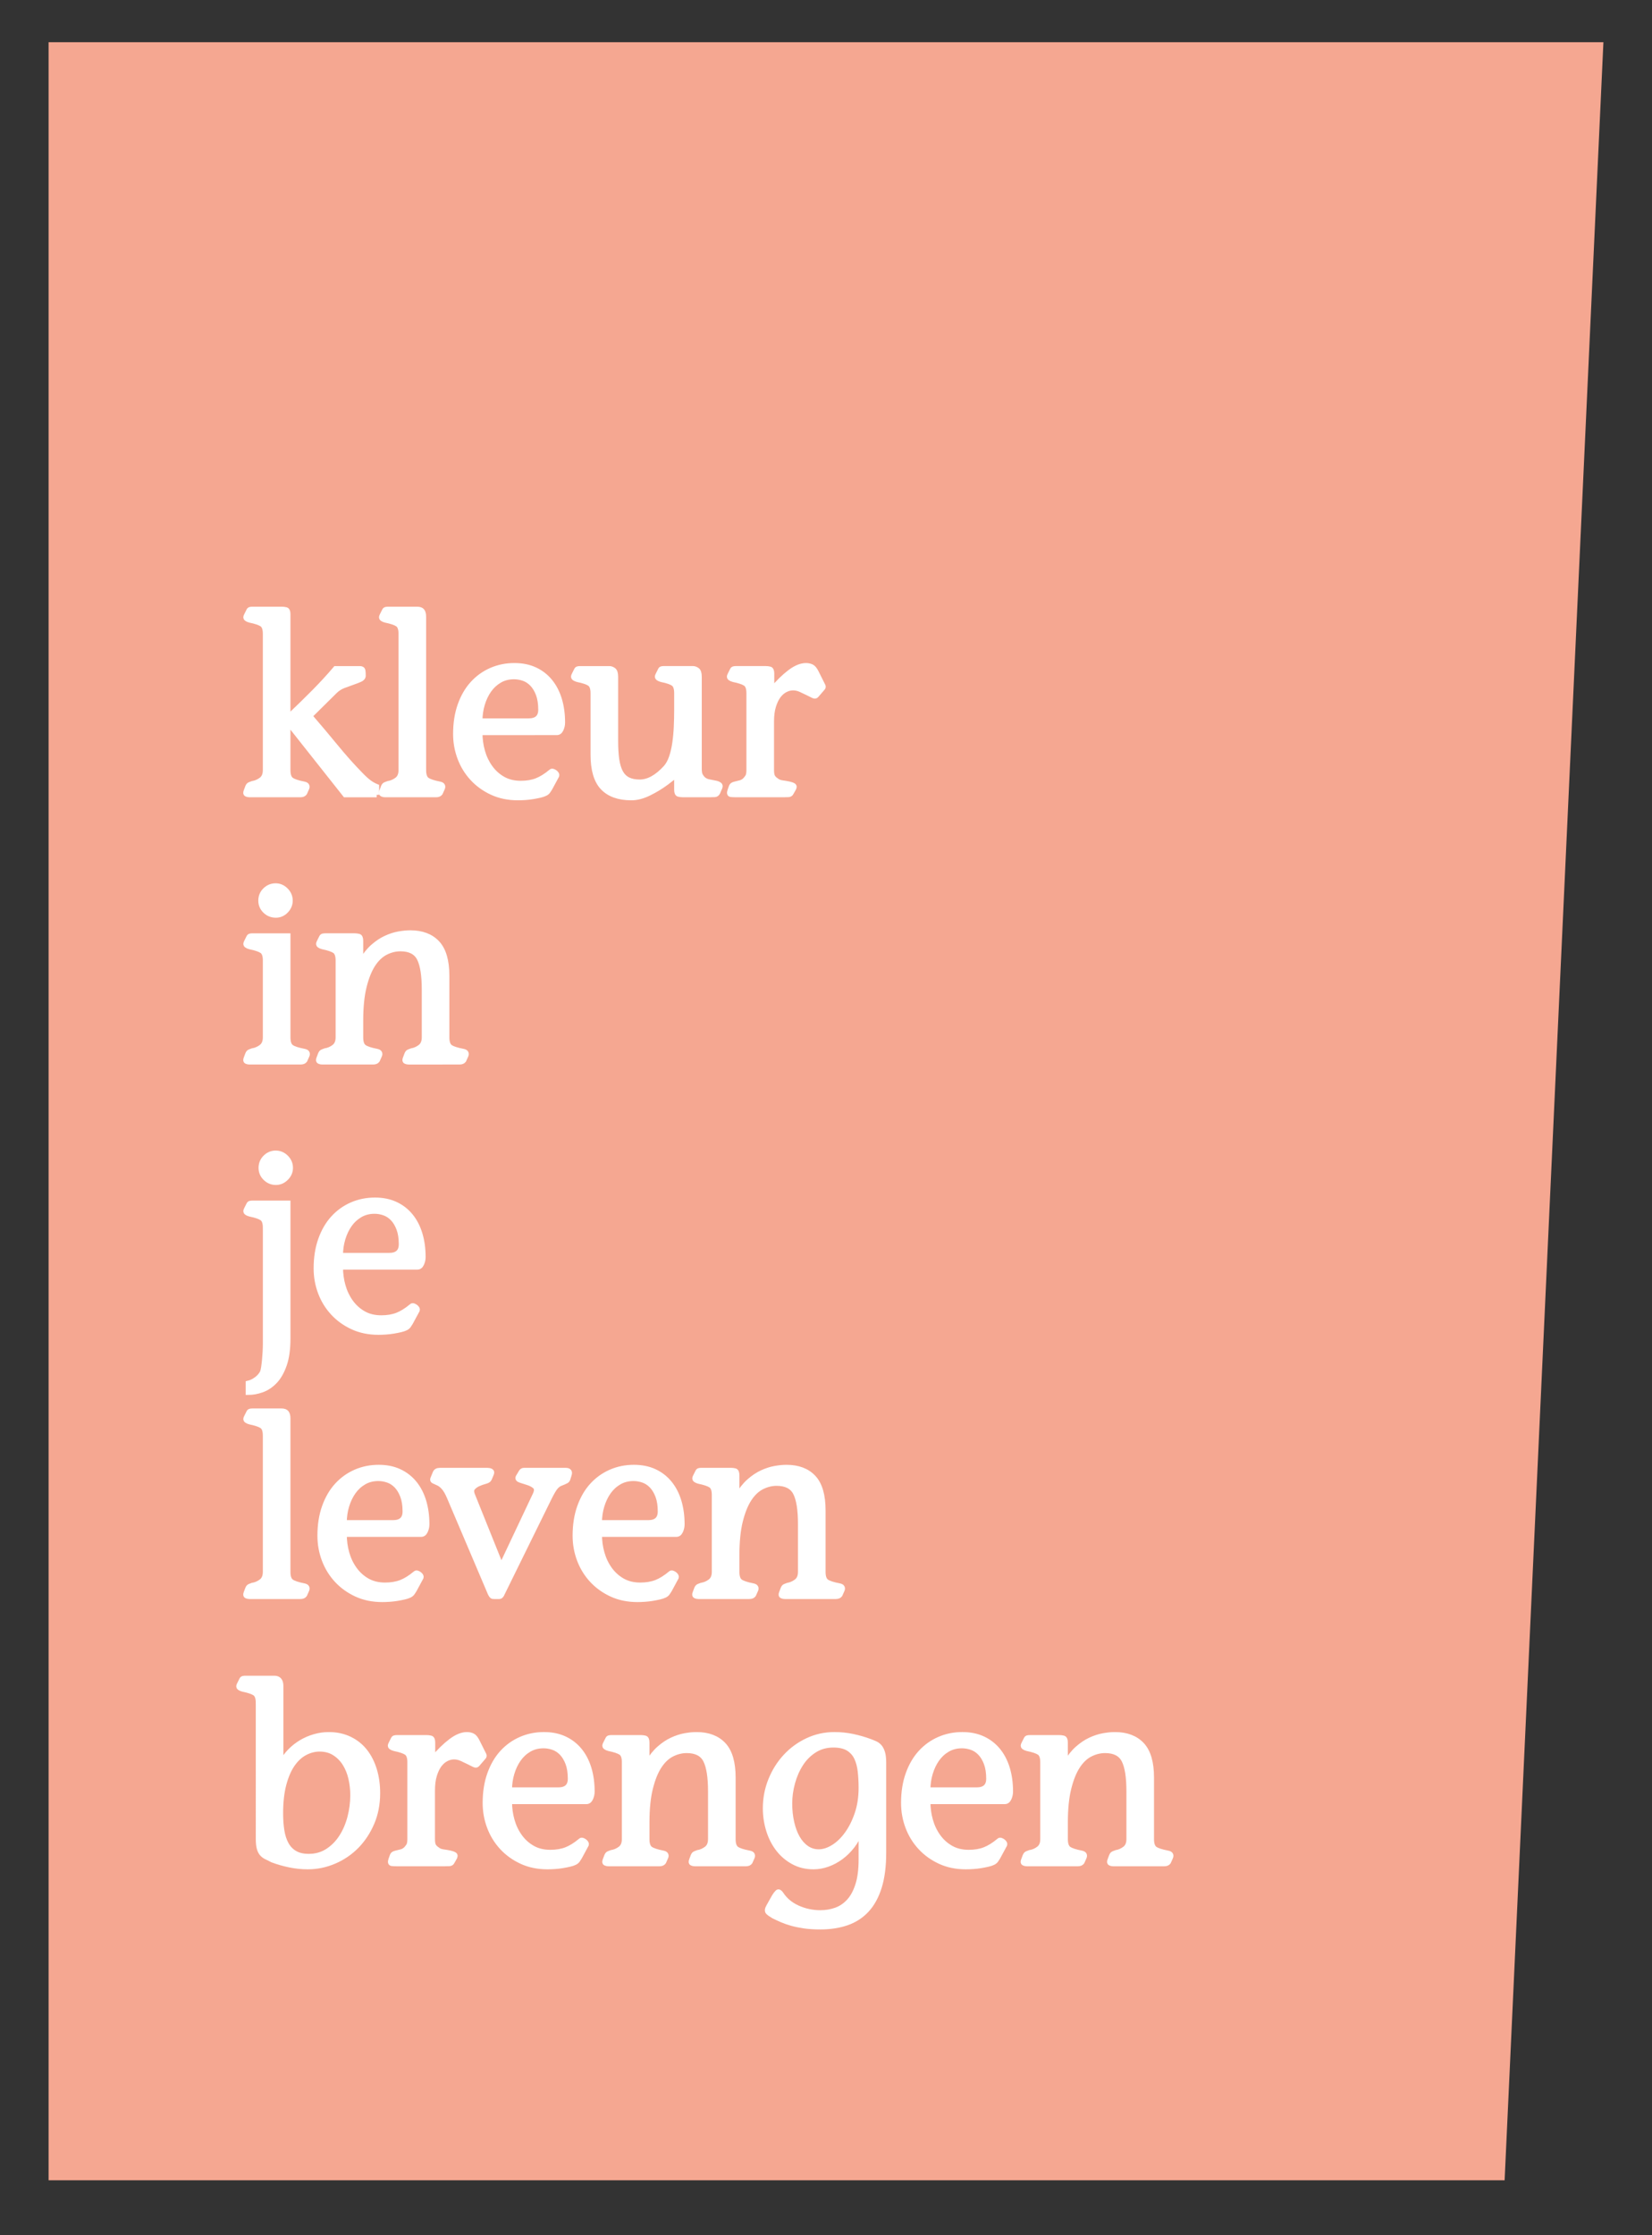 <?xml version="1.0" encoding="utf-8"?>
<!-- Generator: Adobe Illustrator 17.0.0, SVG Export Plug-In . SVG Version: 6.00 Build 0)  -->
<!DOCTYPE svg PUBLIC "-//W3C//DTD SVG 1.1//EN" "http://www.w3.org/Graphics/SVG/1.1/DTD/svg11.dtd">
<svg version="1.1" id="Laag_1" xmlns="http://www.w3.org/2000/svg" xmlns:xlink="http://www.w3.org/1999/xlink" x="0px" y="0px"
	 width="340px" height="460px" viewBox="0 0 340 460" enable-background="new 0 0 340 460" xml:space="preserve">
<rect x="0" y="0" width="340" height="460" fill="#333333" stroke="none"/>
<g>
	<polygon fill="#F5A791" points="10,8.689 330,8.689 309.667,448.689 10,448.689 	"/>
	<g>
		<path fill="#FFFFFF" stroke="#FFFFFF" stroke-miterlimit="10" d="M77.53,163.575h-6.5L59.382,148.86h-0.104v9.619
			c0,1.006,0.233,1.674,0.701,2.002c0.469,0.33,1.326,0.616,2.574,0.858c0.347,0.069,0.555,0.19,0.624,0.364
			s0.052,0.363-0.052,0.572l-0.416,0.936c-0.174,0.242-0.468,0.363-0.884,0.363H51.322c-0.208,0-0.408-0.043-0.599-0.129
			c-0.19-0.087-0.217-0.304-0.078-0.65l0.312-0.832c0.104-0.277,0.251-0.45,0.442-0.52c0.189-0.07,0.372-0.139,0.546-0.209
			c0.658-0.104,1.265-0.363,1.819-0.779s0.832-1.074,0.832-1.977v-28.027c0-1.006-0.233-1.664-0.702-1.977
			c-0.468-0.312-1.291-0.589-2.47-0.832c-0.277-0.068-0.512-0.173-0.702-0.312c-0.19-0.138-0.199-0.363-0.025-0.676l0.468-0.936
			c0.069-0.174,0.173-0.277,0.312-0.312c0.139-0.033,0.295-0.052,0.469-0.052h6.084c0.276,0,0.554,0.035,0.832,0.104
			c0.276,0.07,0.416,0.382,0.416,0.936v21.217c1.976-1.873,3.77-3.623,5.382-5.252c1.611-1.63,3.076-3.225,4.394-4.785h4.992
			c0.381,0,0.598,0.123,0.65,0.364c0.052,0.243,0.078,0.606,0.078,1.093c0,0.346-0.208,0.615-0.624,0.806s-0.929,0.39-1.534,0.598
			c-0.607,0.208-1.248,0.442-1.924,0.702c-0.677,0.26-1.274,0.65-1.795,1.17l-5.096,5.044c1.769,2.046,3.527,4.134,5.278,6.267
			c1.75,2.131,3.423,4.013,5.018,5.642c0.763,0.798,1.396,1.378,1.898,1.741c0.502,0.365,1.014,0.65,1.534,0.859V163.575z"/>
		<path fill="#FFFFFF" stroke="#FFFFFF" stroke-miterlimit="10" d="M87.201,158.479c0,1.006,0.234,1.674,0.702,2.002
			c0.468,0.33,1.326,0.616,2.574,0.858c0.346,0.069,0.554,0.19,0.624,0.364c0.068,0.174,0.052,0.363-0.053,0.572l-0.416,0.936
			c-0.174,0.242-0.468,0.363-0.884,0.363H79.245c-0.208,0-0.408-0.043-0.598-0.129c-0.191-0.087-0.217-0.304-0.078-0.65l0.312-0.832
			c0.104-0.277,0.252-0.45,0.442-0.52c0.19-0.07,0.372-0.139,0.546-0.209c0.658-0.104,1.266-0.363,1.82-0.779
			c0.554-0.416,0.832-1.074,0.832-1.977v-28.027c0-1.006-0.234-1.664-0.702-1.977s-1.292-0.589-2.47-0.832
			c-0.278-0.068-0.513-0.173-0.702-0.312c-0.191-0.138-0.2-0.363-0.026-0.676l0.468-0.936c0.069-0.174,0.174-0.277,0.312-0.312
			c0.138-0.033,0.294-0.052,0.468-0.052h5.98c0.52,0,0.875,0.13,1.065,0.39c0.19,0.261,0.286,0.65,0.286,1.17V158.479z"/>
		<path fill="#FFFFFF" stroke="#FFFFFF" stroke-miterlimit="10" d="M98.797,150.784c0,1.317,0.173,2.592,0.52,3.821
			c0.347,1.231,0.875,2.341,1.586,3.328c0.71,0.988,1.586,1.776,2.626,2.366s2.253,0.884,3.641,0.884
			c1.248,0,2.34-0.183,3.275-0.546c0.937-0.363,1.924-0.979,2.964-1.846c0.104-0.104,0.234-0.131,0.391-0.078
			c0.156,0.052,0.303,0.13,0.441,0.234c0.139,0.104,0.242,0.217,0.312,0.338c0.069,0.121,0.086,0.233,0.052,0.338l-1.404,2.6
			c-0.139,0.208-0.269,0.408-0.39,0.598c-0.122,0.191-0.321,0.356-0.598,0.494c-0.278,0.139-0.643,0.26-1.092,0.364
			c-0.451,0.104-0.937,0.199-1.456,0.286c-0.521,0.086-1.05,0.146-1.587,0.182c-0.537,0.034-1.031,0.053-1.481,0.053
			c-1.976,0-3.753-0.365-5.33-1.092c-1.578-0.729-2.927-1.699-4.047-2.912c-1.121-1.214-1.979-2.609-2.574-4.187
			s-0.893-3.232-0.893-4.966c0-2.219,0.312-4.203,0.936-5.954s1.482-3.224,2.574-4.42s2.374-2.114,3.848-2.757
			c1.474-0.641,3.06-0.961,4.758-0.961c1.595,0,3.008,0.285,4.238,0.857s2.271,1.378,3.12,2.418c0.849,1.04,1.49,2.279,1.924,3.719
			c0.434,1.438,0.65,3.024,0.65,4.758c0,0.485-0.104,0.953-0.312,1.404c-0.208,0.45-0.501,0.676-0.882,0.676H98.797z
			 M108.791,148.339c1.657,0,2.485-0.763,2.485-2.288c0-1.248-0.164-2.305-0.492-3.172c-0.328-0.866-0.751-1.568-1.269-2.105
			c-0.519-0.537-1.104-0.919-1.761-1.145c-0.656-0.225-1.312-0.338-1.968-0.338c-1.104,0-2.089,0.252-2.951,0.754
			c-0.863,0.503-1.589,1.17-2.176,2.002c-0.586,0.832-1.044,1.794-1.372,2.886c-0.328,1.093-0.491,2.228-0.491,3.406H108.791z"/>
		<path fill="#FFFFFF" stroke="#FFFFFF" stroke-miterlimit="10" d="M137.225,161.028c-1.11,0.832-2.314,1.568-3.614,2.209
			c-1.3,0.642-2.521,0.963-3.666,0.963c-2.6,0-4.567-0.703-5.901-2.106c-1.335-1.404-2.002-3.666-2.002-6.786v-12.636
			c0-1.005-0.234-1.664-0.702-1.976c-0.469-0.312-1.292-0.59-2.471-0.832c-0.277-0.07-0.512-0.174-0.701-0.312
			c-0.191-0.139-0.2-0.364-0.026-0.676l0.468-0.937c0.069-0.173,0.173-0.276,0.312-0.312c0.138-0.034,0.294-0.053,0.468-0.053h6.032
			c0.276,0,0.562,0.104,0.857,0.312c0.294,0.208,0.442,0.676,0.442,1.404v13.207c0,1.492,0.078,2.766,0.233,3.822
			c0.156,1.059,0.416,1.924,0.78,2.601c0.364,0.676,0.866,1.179,1.508,1.508c0.642,0.33,1.447,0.494,2.418,0.494
			c1.769,0,3.554-0.988,5.356-2.964c0.485-0.555,0.875-1.266,1.17-2.133c0.294-0.865,0.521-1.836,0.676-2.912
			c0.156-1.073,0.261-2.191,0.312-3.354c0.052-1.161,0.078-2.314,0.078-3.458v-3.432c0-1.005-0.227-1.664-0.677-1.976
			c-0.45-0.312-1.266-0.59-2.443-0.832c-0.278-0.07-0.512-0.174-0.702-0.312c-0.191-0.139-0.2-0.364-0.026-0.676l0.469-0.937
			c0.068-0.173,0.164-0.276,0.285-0.312c0.121-0.034,0.269-0.053,0.442-0.053h6.032c0.276,0,0.562,0.104,0.857,0.312
			s0.442,0.676,0.442,1.404v18.875c0,0.66,0.078,1.127,0.234,1.404c0.155,0.278,0.319,0.504,0.493,0.676
			c0.312,0.312,0.711,0.521,1.196,0.625c0.485,0.104,0.927,0.19,1.326,0.26c0.398,0.07,0.702,0.191,0.91,0.363
			c0.208,0.174,0.189,0.469-0.052,0.885l-0.312,0.729c-0.139,0.277-0.347,0.424-0.624,0.441s-0.59,0.025-0.936,0.025h-5.668
			c-0.278,0-0.556-0.033-0.832-0.104c-0.278-0.068-0.416-0.381-0.416-0.936v-3.068L137.225,161.028z"/>
		<path fill="#FFFFFF" stroke="#FFFFFF" stroke-miterlimit="10" d="M158.855,141.944c1.282-1.525,2.522-2.738,3.719-3.641
			c1.195-0.9,2.296-1.352,3.302-1.352c0.416,0,0.797,0.078,1.144,0.233c0.347,0.156,0.677,0.546,0.988,1.17l1.404,2.808
			c0.068,0.174,0.034,0.33-0.104,0.469l-1.3,1.508c-0.139,0.174-0.364,0.182-0.676,0.025c-0.312-0.155-0.694-0.346-1.145-0.571
			s-0.928-0.45-1.43-0.677c-0.503-0.225-1.014-0.338-1.534-0.338c-0.52,0-1.04,0.131-1.56,0.391
			c-0.521,0.26-0.988,0.658-1.404,1.195c-0.416,0.539-0.763,1.248-1.04,2.133c-0.277,0.884-0.416,1.949-0.416,3.197v9.984
			c0,0.659,0.086,1.127,0.26,1.404s0.398,0.503,0.677,0.676c0.312,0.277,0.719,0.451,1.222,0.52c0.502,0.07,0.962,0.148,1.378,0.234
			c0.416,0.087,0.736,0.2,0.962,0.338c0.226,0.139,0.216,0.399-0.026,0.78l-0.416,0.728c-0.104,0.244-0.304,0.373-0.598,0.391
			c-0.295,0.018-0.633,0.025-1.014,0.025h-9.725c-0.416,0-0.779-0.017-1.092-0.051c-0.312-0.035-0.382-0.312-0.208-0.832l0.26-0.729
			c0.069-0.242,0.208-0.407,0.416-0.494c0.208-0.086,0.442-0.156,0.702-0.208s0.537-0.121,0.832-0.208
			c0.294-0.086,0.58-0.251,0.858-0.494c0.173-0.173,0.354-0.398,0.546-0.676c0.19-0.277,0.286-0.745,0.286-1.404v-15.808
			c0-1.005-0.234-1.664-0.702-1.976c-0.468-0.312-1.292-0.59-2.47-0.832c-0.278-0.07-0.513-0.174-0.702-0.312
			c-0.191-0.139-0.2-0.364-0.026-0.676l0.468-0.937c0.069-0.173,0.174-0.276,0.312-0.312c0.138-0.034,0.294-0.053,0.468-0.053h6.136
			c0.277,0,0.555,0.035,0.832,0.104s0.416,0.382,0.416,0.937V141.944z"/>
		<path fill="#FFFFFF" stroke="#FFFFFF" stroke-miterlimit="10" d="M54.598,197.671c0-1.005-0.233-1.664-0.702-1.976
			c-0.468-0.312-1.291-0.59-2.47-0.832c-0.277-0.07-0.512-0.174-0.702-0.312s-0.199-0.364-0.025-0.676l0.468-0.937
			c0.069-0.173,0.173-0.276,0.312-0.312c0.139-0.034,0.295-0.053,0.469-0.053h7.332v20.904c0,1.006,0.233,1.674,0.701,2.002
			c0.469,0.33,1.344,0.616,2.626,0.858c0.347,0.069,0.555,0.19,0.624,0.364s0.053,0.363-0.052,0.572l-0.416,0.936
			c-0.174,0.242-0.468,0.363-0.884,0.363H51.322c-0.208,0-0.408-0.043-0.599-0.129c-0.19-0.087-0.217-0.304-0.078-0.65l0.312-0.832
			c0.104-0.277,0.251-0.45,0.442-0.52c0.189-0.07,0.372-0.139,0.546-0.209c0.658-0.104,1.265-0.363,1.819-0.779
			s0.832-1.074,0.832-1.977V197.671z M53.662,185.347c0-0.866,0.303-1.595,0.91-2.185c0.605-0.588,1.325-0.883,2.157-0.883
			c0.798,0,1.499,0.303,2.106,0.909c0.606,0.606,0.91,1.326,0.91,2.158c0,0.798-0.295,1.5-0.884,2.106
			c-0.59,0.606-1.283,0.91-2.08,0.91c-0.867,0-1.604-0.295-2.21-0.885C53.965,186.89,53.662,186.179,53.662,185.347z"/>
		<path fill="#FFFFFF" stroke="#FFFFFF" stroke-miterlimit="10" d="M74.254,197.827h0.104c0.728-1.248,1.524-2.252,2.392-3.016
			c0.866-0.762,1.75-1.352,2.652-1.768c0.9-0.416,1.785-0.702,2.651-0.858c0.866-0.155,1.664-0.233,2.393-0.233
			c2.392,0,4.246,0.701,5.563,2.105s1.977,3.666,1.977,6.786v12.636c0,1.006,0.233,1.674,0.702,2.002
			c0.468,0.33,1.343,0.616,2.626,0.858c0.346,0.069,0.554,0.19,0.624,0.364c0.068,0.174,0.052,0.363-0.053,0.572l-0.416,0.936
			c-0.174,0.242-0.468,0.363-0.884,0.363H84.082c-0.208,0-0.408-0.043-0.598-0.129c-0.191-0.087-0.218-0.304-0.078-0.65l0.312-0.832
			c0.104-0.277,0.251-0.45,0.442-0.52c0.19-0.07,0.372-0.139,0.546-0.209c0.624-0.104,1.213-0.363,1.768-0.779
			s0.832-1.074,0.832-1.977v-9.828c0-2.945-0.338-5.078-1.014-6.396s-1.968-1.976-3.874-1.976c-1.04,0-2.054,0.252-3.042,0.754
			s-1.854,1.326-2.6,2.47c-0.746,1.144-1.353,2.661-1.82,4.55c-0.468,1.89-0.702,4.221-0.702,6.994v3.432
			c0,1.006,0.234,1.674,0.702,2.002c0.468,0.33,1.326,0.616,2.574,0.858c0.346,0.069,0.554,0.19,0.624,0.364
			c0.068,0.174,0.052,0.363-0.053,0.572l-0.416,0.936c-0.174,0.242-0.468,0.363-0.884,0.363H66.298
			c-0.208,0-0.408-0.043-0.598-0.129c-0.191-0.087-0.217-0.304-0.078-0.65l0.312-0.832c0.104-0.277,0.252-0.45,0.442-0.52
			c0.19-0.07,0.372-0.139,0.546-0.209c0.658-0.104,1.266-0.363,1.82-0.779c0.554-0.416,0.832-1.074,0.832-1.977v-15.808
			c0-1.005-0.234-1.664-0.702-1.976c-0.468-0.312-1.292-0.59-2.47-0.832c-0.278-0.07-0.513-0.174-0.702-0.312
			c-0.191-0.139-0.2-0.364-0.026-0.676l0.468-0.937c0.069-0.173,0.174-0.276,0.312-0.312c0.138-0.034,0.294-0.053,0.468-0.053h6.084
			c0.277,0,0.555,0.035,0.832,0.104s0.416,0.382,0.416,0.937V197.827z"/>
		<path fill="#FFFFFF" stroke="#FFFFFF" stroke-miterlimit="10" d="M54.598,252.671c0-1.005-0.233-1.664-0.702-1.976
			c-0.468-0.312-1.291-0.59-2.47-0.832c-0.277-0.07-0.512-0.174-0.702-0.312s-0.199-0.364-0.025-0.676l0.468-0.937
			c0.069-0.173,0.173-0.276,0.312-0.312c0.139-0.034,0.295-0.053,0.469-0.053h7.332v27.873c0,2.184-0.252,3.994-0.754,5.434
			c-0.504,1.438-1.153,2.574-1.95,3.406c-0.798,0.832-1.683,1.421-2.652,1.768c-0.971,0.346-1.924,0.52-2.86,0.52v-1.924
			c0.59-0.139,1.152-0.408,1.69-0.806c0.537-0.399,0.944-0.858,1.222-1.378c0.104-0.243,0.19-0.59,0.261-1.04
			c0.068-0.451,0.13-0.954,0.182-1.508c0.052-0.556,0.095-1.127,0.13-1.716c0.034-0.59,0.052-1.162,0.052-1.717V252.671z
			 M53.714,240.347c0-0.866,0.303-1.595,0.91-2.185c0.606-0.588,1.308-0.883,2.105-0.883c0.832,0,1.552,0.303,2.158,0.909
			s0.91,1.326,0.91,2.158c0,0.798-0.304,1.5-0.91,2.106s-1.309,0.91-2.105,0.91c-0.832,0-1.552-0.295-2.158-0.885
			C54.017,241.89,53.714,241.179,53.714,240.347z"/>
		<path fill="#FFFFFF" stroke="#FFFFFF" stroke-miterlimit="10" d="M70.094,260.784c0,1.317,0.173,2.592,0.52,3.821
			c0.347,1.231,0.875,2.341,1.586,3.328c0.71,0.988,1.586,1.776,2.626,2.366s2.253,0.884,3.641,0.884
			c1.248,0,2.34-0.183,3.275-0.546c0.937-0.363,1.924-0.979,2.964-1.846c0.104-0.104,0.234-0.131,0.391-0.078
			c0.156,0.052,0.303,0.13,0.441,0.234c0.139,0.104,0.242,0.217,0.312,0.338c0.069,0.121,0.086,0.233,0.052,0.338l-1.404,2.6
			c-0.139,0.208-0.269,0.408-0.39,0.598c-0.122,0.191-0.321,0.356-0.598,0.494c-0.278,0.139-0.643,0.26-1.092,0.364
			c-0.451,0.104-0.937,0.199-1.456,0.286c-0.521,0.086-1.05,0.146-1.587,0.182c-0.537,0.034-1.031,0.053-1.481,0.053
			c-1.976,0-3.753-0.365-5.33-1.092c-1.578-0.729-2.927-1.699-4.047-2.912c-1.121-1.214-1.979-2.609-2.574-4.187
			s-0.893-3.232-0.893-4.966c0-2.219,0.312-4.203,0.936-5.954c0.624-1.751,1.482-3.224,2.574-4.42s2.374-2.114,3.848-2.757
			c1.474-0.641,3.06-0.961,4.758-0.961c1.595,0,3.008,0.285,4.238,0.857s2.271,1.378,3.12,2.418c0.849,1.04,1.49,2.279,1.924,3.719
			c0.434,1.438,0.65,3.024,0.65,4.758c0,0.485-0.104,0.953-0.312,1.404c-0.208,0.45-0.501,0.676-0.882,0.676H70.094z
			 M80.088,258.339c1.657,0,2.485-0.763,2.485-2.288c0-1.248-0.164-2.305-0.492-3.172c-0.328-0.866-0.751-1.568-1.269-2.105
			c-0.519-0.537-1.104-0.919-1.761-1.145c-0.656-0.225-1.312-0.338-1.968-0.338c-1.104,0-2.089,0.252-2.951,0.754
			c-0.863,0.503-1.589,1.17-2.176,2.002c-0.586,0.832-1.044,1.794-1.372,2.886c-0.328,1.093-0.491,2.228-0.491,3.406H80.088z"/>
		<path fill="#FFFFFF" stroke="#FFFFFF" stroke-miterlimit="10" d="M59.278,323.479c0,1.006,0.233,1.674,0.701,2.002
			c0.469,0.33,1.326,0.616,2.574,0.858c0.347,0.069,0.555,0.19,0.624,0.364s0.052,0.363-0.052,0.572l-0.416,0.936
			c-0.174,0.242-0.468,0.363-0.884,0.363H51.322c-0.208,0-0.408-0.043-0.599-0.129c-0.19-0.087-0.217-0.304-0.078-0.65l0.312-0.832
			c0.104-0.277,0.251-0.45,0.442-0.52c0.189-0.07,0.372-0.139,0.546-0.209c0.658-0.104,1.265-0.363,1.819-0.779
			s0.832-1.074,0.832-1.977v-28.027c0-1.006-0.233-1.664-0.702-1.977c-0.468-0.312-1.291-0.589-2.47-0.832
			c-0.277-0.068-0.512-0.173-0.702-0.312c-0.19-0.138-0.199-0.363-0.025-0.676l0.468-0.936c0.069-0.174,0.173-0.277,0.312-0.312
			c0.139-0.033,0.295-0.052,0.469-0.052h5.979c0.521,0,0.875,0.13,1.066,0.39c0.189,0.261,0.286,0.65,0.286,1.17V323.479z"/>
		<path fill="#FFFFFF" stroke="#FFFFFF" stroke-miterlimit="10" d="M70.873,315.784c0,1.317,0.173,2.592,0.521,3.821
			c0.346,1.231,0.875,2.341,1.586,3.328c0.71,0.988,1.586,1.776,2.626,2.366s2.253,0.884,3.64,0.884c1.248,0,2.34-0.183,3.276-0.546
			c0.936-0.363,1.924-0.979,2.964-1.846c0.104-0.104,0.234-0.131,0.39-0.078c0.156,0.052,0.304,0.13,0.442,0.234
			c0.138,0.104,0.242,0.217,0.312,0.338s0.087,0.233,0.053,0.338l-1.404,2.6c-0.139,0.208-0.269,0.408-0.39,0.598
			c-0.122,0.191-0.321,0.356-0.599,0.494c-0.277,0.139-0.642,0.26-1.092,0.364c-0.451,0.104-0.936,0.199-1.456,0.286
			c-0.52,0.086-1.049,0.146-1.586,0.182c-0.538,0.034-1.032,0.053-1.482,0.053c-1.976,0-3.753-0.365-5.329-1.092
			c-1.578-0.729-2.927-1.699-4.048-2.912c-1.12-1.214-1.979-2.609-2.573-4.187c-0.596-1.577-0.894-3.232-0.894-4.966
			c0-2.219,0.312-4.203,0.937-5.954s1.481-3.224,2.573-4.42c1.093-1.196,2.375-2.114,3.849-2.757
			c1.473-0.641,3.059-0.961,4.758-0.961c1.594,0,3.007,0.285,4.238,0.857c1.229,0.572,2.27,1.378,3.12,2.418
			c0.849,1.04,1.489,2.279,1.924,3.719c0.433,1.438,0.649,3.024,0.649,4.758c0,0.485-0.104,0.953-0.311,1.404
			c-0.208,0.45-0.502,0.676-0.882,0.676H70.873z M80.868,313.339c1.656,0,2.485-0.763,2.485-2.288c0-1.248-0.164-2.305-0.492-3.172
			c-0.329-0.866-0.751-1.568-1.269-2.105c-0.519-0.537-1.105-0.919-1.761-1.145c-0.656-0.225-1.312-0.338-1.968-0.338
			c-1.105,0-2.089,0.252-2.952,0.754c-0.862,0.503-1.588,1.17-2.175,2.002s-1.044,1.794-1.372,2.886
			c-0.329,1.093-0.492,2.228-0.492,3.406H80.868z"/>
		<path fill="#FFFFFF" stroke="#FFFFFF" stroke-miterlimit="10" d="M101.605,328.575c-0.208,0.035-0.391-0.078-0.546-0.338
			c-0.156-0.26-0.27-0.494-0.338-0.701l-8.269-19.448c-0.382-0.901-0.771-1.568-1.17-2.003c-0.398-0.432-0.771-0.719-1.118-0.857
			c-0.382-0.173-0.685-0.312-0.91-0.416s-0.286-0.277-0.182-0.52l0.468-1.145c0.139-0.381,0.468-0.572,0.988-0.572h9.828
			c0.242,0,0.468,0.053,0.676,0.156s0.242,0.312,0.104,0.624l-0.416,0.988c-0.104,0.243-0.391,0.425-0.858,0.546
			c-0.468,0.122-0.937,0.286-1.404,0.494s-0.85,0.486-1.144,0.832c-0.295,0.347-0.304,0.85-0.026,1.508l5.876,14.611l7.021-14.871
			c0.312-0.729,0.268-1.256-0.13-1.586c-0.399-0.329-0.885-0.58-1.456-0.754c-0.572-0.174-1.084-0.338-1.534-0.494
			c-0.451-0.156-0.59-0.391-0.416-0.702l0.312-0.521c0.069-0.138,0.174-0.312,0.312-0.52c0.138-0.208,0.329-0.312,0.572-0.312h8.579
			c0.693,0,0.937,0.312,0.729,0.937l-0.26,0.832c-0.07,0.208-0.183,0.356-0.338,0.442c-0.156,0.086-0.339,0.174-0.547,0.26
			c-0.208,0.087-0.441,0.182-0.701,0.285c-0.261,0.104-0.529,0.295-0.807,0.572c-0.208,0.209-0.434,0.521-0.676,0.937
			c-0.243,0.416-0.468,0.832-0.676,1.248l-9.36,19.032c-0.208,0.451-0.382,0.806-0.52,1.065c-0.14,0.261-0.312,0.39-0.521,0.39
			H101.605z"/>
		<path fill="#FFFFFF" stroke="#FFFFFF" stroke-miterlimit="10" d="M123.393,315.784c0,1.317,0.173,2.592,0.521,3.821
			c0.346,1.231,0.875,2.341,1.586,3.328c0.71,0.988,1.586,1.776,2.626,2.366s2.253,0.884,3.64,0.884c1.248,0,2.34-0.183,3.276-0.546
			c0.936-0.363,1.924-0.979,2.964-1.846c0.104-0.104,0.234-0.131,0.39-0.078c0.156,0.052,0.304,0.13,0.442,0.234
			c0.138,0.104,0.242,0.217,0.312,0.338s0.087,0.233,0.053,0.338l-1.404,2.6c-0.139,0.208-0.269,0.408-0.39,0.598
			c-0.122,0.191-0.321,0.356-0.599,0.494c-0.277,0.139-0.642,0.26-1.092,0.364c-0.451,0.104-0.936,0.199-1.456,0.286
			c-0.52,0.086-1.049,0.146-1.586,0.182c-0.538,0.034-1.032,0.053-1.482,0.053c-1.976,0-3.753-0.365-5.329-1.092
			c-1.578-0.729-2.927-1.699-4.048-2.912c-1.12-1.214-1.979-2.609-2.573-4.187c-0.596-1.577-0.894-3.232-0.894-4.966
			c0-2.219,0.312-4.203,0.937-5.954s1.481-3.224,2.573-4.42c1.093-1.196,2.375-2.114,3.849-2.757
			c1.473-0.641,3.059-0.961,4.758-0.961c1.594,0,3.007,0.285,4.238,0.857c1.229,0.572,2.27,1.378,3.12,2.418
			c0.849,1.04,1.489,2.279,1.924,3.719c0.433,1.438,0.649,3.024,0.649,4.758c0,0.485-0.104,0.953-0.311,1.404
			c-0.208,0.45-0.502,0.676-0.882,0.676H123.393z M133.388,313.339c1.656,0,2.485-0.763,2.485-2.288
			c0-1.248-0.164-2.305-0.492-3.172c-0.329-0.866-0.751-1.568-1.269-2.105c-0.519-0.537-1.105-0.919-1.761-1.145
			c-0.656-0.225-1.312-0.338-1.968-0.338c-1.105,0-2.089,0.252-2.952,0.754c-0.862,0.503-1.588,1.17-2.175,2.002
			s-1.044,1.794-1.372,2.886c-0.329,1.093-0.492,2.228-0.492,3.406H133.388z"/>
		<path fill="#FFFFFF" stroke="#FFFFFF" stroke-miterlimit="10" d="M151.681,307.827h0.104c0.728-1.248,1.524-2.252,2.392-3.016
			c0.866-0.762,1.75-1.352,2.652-1.768c0.9-0.416,1.785-0.702,2.651-0.858c0.866-0.155,1.664-0.233,2.393-0.233
			c2.392,0,4.246,0.701,5.563,2.105s1.977,3.666,1.977,6.786v12.636c0,1.006,0.233,1.674,0.702,2.002
			c0.468,0.33,1.343,0.616,2.626,0.858c0.346,0.069,0.554,0.19,0.624,0.364c0.068,0.174,0.052,0.363-0.053,0.572l-0.416,0.936
			c-0.174,0.242-0.468,0.363-0.884,0.363h-10.504c-0.208,0-0.408-0.043-0.598-0.129c-0.191-0.087-0.218-0.304-0.078-0.65
			l0.312-0.832c0.104-0.277,0.251-0.45,0.442-0.52c0.19-0.07,0.372-0.139,0.546-0.209c0.624-0.104,1.213-0.363,1.768-0.779
			s0.832-1.074,0.832-1.977v-9.828c0-2.945-0.338-5.078-1.014-6.396s-1.968-1.976-3.874-1.976c-1.04,0-2.054,0.252-3.042,0.754
			s-1.854,1.326-2.6,2.47c-0.746,1.144-1.353,2.661-1.82,4.55c-0.468,1.89-0.702,4.221-0.702,6.994v3.432
			c0,1.006,0.234,1.674,0.702,2.002c0.468,0.33,1.326,0.616,2.574,0.858c0.346,0.069,0.554,0.19,0.624,0.364
			c0.068,0.174,0.052,0.363-0.053,0.572l-0.416,0.936c-0.174,0.242-0.468,0.363-0.884,0.363h-10.504
			c-0.208,0-0.408-0.043-0.598-0.129c-0.191-0.087-0.217-0.304-0.078-0.65l0.312-0.832c0.104-0.277,0.252-0.45,0.442-0.52
			c0.19-0.07,0.372-0.139,0.546-0.209c0.658-0.104,1.266-0.363,1.82-0.779c0.554-0.416,0.832-1.074,0.832-1.977v-15.808
			c0-1.005-0.234-1.664-0.702-1.976c-0.468-0.312-1.292-0.59-2.47-0.832c-0.278-0.07-0.513-0.174-0.702-0.312
			c-0.191-0.139-0.2-0.364-0.026-0.676l0.468-0.937c0.069-0.173,0.174-0.276,0.312-0.312c0.138-0.034,0.294-0.053,0.468-0.053h6.084
			c0.277,0,0.555,0.035,0.832,0.104s0.416,0.382,0.416,0.937V307.827z"/>
		<path fill="#FFFFFF" stroke="#FFFFFF" stroke-miterlimit="10" d="M53.142,350.452c0-1.006-0.233-1.664-0.702-1.977
			c-0.468-0.312-1.291-0.589-2.47-0.832c-0.277-0.068-0.512-0.173-0.702-0.312c-0.19-0.138-0.199-0.363-0.025-0.676l0.468-0.936
			c0.069-0.174,0.173-0.277,0.312-0.312c0.139-0.033,0.295-0.052,0.469-0.052h5.979c0.901,0,1.353,0.538,1.353,1.612v15.809h0.104
			c0.45-0.867,1.031-1.664,1.742-2.393c0.71-0.729,1.49-1.344,2.34-1.846s1.759-0.893,2.73-1.17c0.97-0.277,1.94-0.416,2.912-0.416
			c1.594,0,3.023,0.303,4.289,0.91c1.266,0.606,2.322,1.447,3.173,2.521c0.849,1.074,1.499,2.349,1.949,3.822
			s0.677,3.076,0.677,4.81c0,2.254-0.399,4.308-1.196,6.162c-0.798,1.854-1.855,3.45-3.172,4.784
			c-1.318,1.334-2.853,2.375-4.603,3.119c-1.751,0.746-3.562,1.119-5.434,1.119c-1.248,0-2.496-0.131-3.744-0.391
			s-2.427-0.598-3.536-1.014c-0.451-0.242-0.85-0.442-1.195-0.598c-0.348-0.156-0.65-0.373-0.91-0.65
			c-0.261-0.277-0.46-0.658-0.599-1.145c-0.139-0.484-0.208-1.144-0.208-1.976V350.452z M63.542,382.015
			c1.456,0,2.747-0.364,3.874-1.092c1.126-0.728,2.071-1.681,2.834-2.86c0.762-1.178,1.343-2.521,1.742-4.029
			c0.397-1.508,0.598-3.043,0.598-4.603c0-1.179-0.13-2.331-0.39-3.458c-0.261-1.126-0.668-2.132-1.223-3.016
			c-0.555-0.885-1.266-1.604-2.132-2.158c-0.867-0.555-1.89-0.832-3.067-0.832c-1.006,0-1.994,0.252-2.965,0.754
			c-0.971,0.503-1.828,1.283-2.573,2.34c-0.746,1.059-1.344,2.428-1.794,4.108c-0.451,1.682-0.677,3.684-0.677,6.006
			c0,1.317,0.087,2.514,0.261,3.588c0.173,1.075,0.476,2.002,0.909,2.782c0.434,0.779,1.022,1.387,1.769,1.82
			C61.453,381.799,62.397,382.015,63.542,382.015z"/>
		<path fill="#FFFFFF" stroke="#FFFFFF" stroke-miterlimit="10" d="M89.073,361.944c1.282-1.525,2.522-2.738,3.719-3.641
			c1.195-0.9,2.296-1.352,3.302-1.352c0.416,0,0.797,0.078,1.144,0.233c0.347,0.156,0.677,0.546,0.988,1.17l1.404,2.808
			c0.068,0.174,0.034,0.33-0.104,0.469l-1.3,1.508c-0.139,0.174-0.364,0.182-0.676,0.025c-0.312-0.155-0.694-0.346-1.145-0.571
			s-0.928-0.45-1.43-0.677c-0.503-0.225-1.014-0.338-1.534-0.338c-0.52,0-1.04,0.131-1.56,0.391
			c-0.521,0.26-0.988,0.658-1.404,1.195c-0.416,0.539-0.763,1.248-1.04,2.133c-0.277,0.884-0.416,1.949-0.416,3.197v9.984
			c0,0.659,0.086,1.127,0.26,1.404s0.398,0.503,0.677,0.676c0.312,0.277,0.719,0.451,1.222,0.52c0.502,0.07,0.962,0.148,1.378,0.234
			c0.416,0.087,0.736,0.2,0.962,0.338c0.226,0.139,0.216,0.399-0.026,0.78l-0.416,0.728c-0.104,0.244-0.304,0.373-0.598,0.391
			c-0.295,0.018-0.633,0.025-1.014,0.025h-9.725c-0.416,0-0.779-0.017-1.092-0.051c-0.312-0.035-0.382-0.312-0.208-0.832l0.26-0.729
			c0.069-0.242,0.208-0.407,0.416-0.494c0.208-0.086,0.442-0.156,0.702-0.208s0.537-0.121,0.832-0.208
			c0.294-0.086,0.58-0.251,0.858-0.494c0.173-0.173,0.354-0.398,0.546-0.676c0.19-0.277,0.286-0.745,0.286-1.404v-15.808
			c0-1.005-0.234-1.664-0.702-1.976c-0.468-0.312-1.292-0.59-2.47-0.832c-0.278-0.07-0.513-0.174-0.702-0.312
			c-0.191-0.139-0.2-0.364-0.026-0.676l0.468-0.937c0.069-0.173,0.174-0.276,0.312-0.312c0.138-0.034,0.294-0.053,0.468-0.053h6.136
			c0.277,0,0.555,0.035,0.832,0.104s0.416,0.382,0.416,0.937V361.944z"/>
		<path fill="#FFFFFF" stroke="#FFFFFF" stroke-miterlimit="10" d="M104.881,370.784c0,1.317,0.173,2.592,0.521,3.821
			c0.346,1.231,0.875,2.341,1.586,3.328c0.71,0.988,1.586,1.776,2.626,2.366s2.253,0.884,3.64,0.884c1.248,0,2.34-0.183,3.276-0.546
			c0.936-0.363,1.924-0.979,2.964-1.846c0.104-0.104,0.234-0.131,0.39-0.078c0.156,0.052,0.304,0.13,0.442,0.234
			c0.138,0.104,0.242,0.217,0.312,0.338s0.087,0.233,0.053,0.338l-1.404,2.6c-0.139,0.208-0.269,0.408-0.39,0.598
			c-0.122,0.191-0.321,0.356-0.599,0.494c-0.277,0.139-0.642,0.26-1.092,0.364c-0.451,0.104-0.936,0.199-1.456,0.286
			c-0.52,0.086-1.049,0.146-1.586,0.182c-0.538,0.034-1.032,0.053-1.482,0.053c-1.976,0-3.753-0.365-5.329-1.092
			c-1.578-0.729-2.927-1.699-4.048-2.912c-1.12-1.214-1.979-2.609-2.573-4.187c-0.596-1.577-0.894-3.232-0.894-4.966
			c0-2.219,0.312-4.203,0.937-5.954s1.481-3.224,2.573-4.42c1.093-1.196,2.375-2.114,3.849-2.757
			c1.473-0.641,3.059-0.961,4.758-0.961c1.594,0,3.007,0.285,4.238,0.857c1.229,0.572,2.27,1.378,3.12,2.418
			c0.849,1.04,1.489,2.279,1.924,3.719c0.433,1.438,0.649,3.024,0.649,4.758c0,0.485-0.104,0.953-0.311,1.404
			c-0.208,0.45-0.502,0.676-0.882,0.676H104.881z M114.876,368.339c1.656,0,2.485-0.763,2.485-2.288
			c0-1.248-0.164-2.305-0.492-3.172c-0.329-0.866-0.751-1.568-1.269-2.105c-0.519-0.537-1.105-0.919-1.761-1.145
			c-0.656-0.225-1.312-0.338-1.968-0.338c-1.105,0-2.089,0.252-2.952,0.754c-0.862,0.503-1.588,1.17-2.175,2.002
			s-1.044,1.794-1.372,2.886c-0.329,1.093-0.492,2.228-0.492,3.406H114.876z"/>
		<path fill="#FFFFFF" stroke="#FFFFFF" stroke-miterlimit="10" d="M133.169,362.827h0.104c0.728-1.248,1.524-2.252,2.392-3.016
			c0.866-0.762,1.75-1.352,2.652-1.768c0.9-0.416,1.785-0.702,2.651-0.858c0.866-0.155,1.664-0.233,2.393-0.233
			c2.392,0,4.246,0.701,5.563,2.105s1.977,3.666,1.977,6.786v12.636c0,1.006,0.233,1.674,0.702,2.002
			c0.468,0.33,1.343,0.616,2.626,0.858c0.346,0.069,0.554,0.19,0.624,0.364c0.068,0.174,0.052,0.363-0.053,0.572l-0.416,0.936
			c-0.174,0.242-0.468,0.363-0.884,0.363h-10.504c-0.208,0-0.408-0.043-0.598-0.129c-0.191-0.087-0.218-0.304-0.078-0.65
			l0.312-0.832c0.104-0.277,0.251-0.45,0.442-0.52c0.19-0.07,0.372-0.139,0.546-0.209c0.624-0.104,1.213-0.363,1.768-0.779
			s0.832-1.074,0.832-1.977v-9.828c0-2.945-0.338-5.078-1.014-6.396s-1.968-1.976-3.874-1.976c-1.04,0-2.054,0.252-3.042,0.754
			s-1.854,1.326-2.6,2.47c-0.746,1.144-1.353,2.661-1.82,4.55c-0.468,1.89-0.702,4.221-0.702,6.994v3.432
			c0,1.006,0.234,1.674,0.702,2.002c0.468,0.33,1.326,0.616,2.574,0.858c0.346,0.069,0.554,0.19,0.624,0.364
			c0.068,0.174,0.052,0.363-0.053,0.572l-0.416,0.936c-0.174,0.242-0.468,0.363-0.884,0.363h-10.504
			c-0.208,0-0.408-0.043-0.598-0.129c-0.191-0.087-0.217-0.304-0.078-0.65l0.312-0.832c0.104-0.277,0.252-0.45,0.442-0.52
			c0.19-0.07,0.372-0.139,0.546-0.209c0.658-0.104,1.266-0.363,1.82-0.779c0.554-0.416,0.832-1.074,0.832-1.977v-15.808
			c0-1.005-0.234-1.664-0.702-1.976c-0.468-0.312-1.292-0.59-2.47-0.832c-0.278-0.07-0.513-0.174-0.702-0.312
			c-0.191-0.139-0.2-0.364-0.026-0.676l0.468-0.937c0.069-0.173,0.174-0.276,0.312-0.312c0.138-0.034,0.294-0.053,0.468-0.053h6.084
			c0.277,0,0.555,0.035,0.832,0.104s0.416,0.382,0.416,0.937V362.827z"/>
		<path fill="#FFFFFF" stroke="#FFFFFF" stroke-miterlimit="10" d="M159.376,390.231c0.242-0.382,0.459-0.658,0.65-0.832
			c0.189-0.174,0.424-0.07,0.702,0.312c0.832,1.281,1.983,2.253,3.458,2.912c1.473,0.658,3.023,0.988,4.653,0.988
			c1.145,0,2.219-0.183,3.225-0.547c1.005-0.363,1.889-0.962,2.651-1.794s1.369-1.95,1.82-3.354c0.45-1.403,0.676-3.146,0.676-5.225
			v-5.824h-0.104c-0.416,1.109-0.972,2.114-1.664,3.016c-0.694,0.902-1.475,1.673-2.34,2.314c-0.867,0.641-1.786,1.135-2.757,1.481
			s-1.941,0.521-2.911,0.521c-1.561,0-2.956-0.338-4.187-1.015c-1.23-0.676-2.271-1.567-3.12-2.678
			c-0.85-1.109-1.5-2.392-1.95-3.849c-0.45-1.455-0.676-2.963-0.676-4.523c0-2.045,0.372-3.986,1.118-5.824
			c0.745-1.837,1.759-3.449,3.042-4.836c1.282-1.387,2.79-2.486,4.524-3.302c1.732-0.814,3.588-1.222,5.563-1.222
			c1.282,0,2.539,0.129,3.771,0.39c1.229,0.26,2.399,0.598,3.51,1.014c0.381,0.14,0.745,0.286,1.092,0.442
			c0.346,0.156,0.65,0.382,0.91,0.676c0.26,0.295,0.468,0.702,0.624,1.223c0.156,0.52,0.233,1.195,0.233,2.027v18.564
			c0,2.772-0.304,5.13-0.909,7.072c-0.607,1.94-1.475,3.518-2.601,4.731c-1.127,1.213-2.496,2.097-4.107,2.651
			c-1.612,0.555-3.424,0.832-5.435,0.832c-1.248,0-2.349-0.069-3.302-0.207c-0.954-0.14-1.803-0.312-2.548-0.521
			c-0.746-0.208-1.422-0.442-2.028-0.702s-1.188-0.529-1.742-0.806c-0.485-0.278-0.857-0.538-1.117-0.78
			c-0.261-0.242-0.234-0.642,0.077-1.195L159.376,390.231z M171.513,359.135c-1.451,0-2.738,0.355-3.861,1.066
			s-2.055,1.638-2.798,2.781c-0.742,1.145-1.312,2.436-1.71,3.875c-0.397,1.438-0.596,2.868-0.596,4.289
			c0,1.387,0.139,2.688,0.415,3.9c0.275,1.214,0.664,2.262,1.165,3.146c0.501,0.883,1.123,1.586,1.866,2.105
			c0.742,0.52,1.58,0.779,2.513,0.779c0.967,0,1.969-0.319,3.006-0.961c1.035-0.642,1.977-1.552,2.823-2.73
			c0.847-1.178,1.537-2.564,2.072-4.16c0.536-1.594,0.804-3.361,0.804-5.304c0-1.179-0.061-2.306-0.181-3.38
			c-0.121-1.074-0.372-2.01-0.752-2.809c-0.38-0.797-0.95-1.43-1.709-1.897C173.81,359.37,172.79,359.135,171.513,359.135z"/>
		<path fill="#FFFFFF" stroke="#FFFFFF" stroke-miterlimit="10" d="M190.991,370.784c0,1.317,0.173,2.592,0.521,3.821
			c0.346,1.231,0.875,2.341,1.586,3.328c0.71,0.988,1.586,1.776,2.626,2.366s2.253,0.884,3.64,0.884c1.248,0,2.34-0.183,3.276-0.546
			c0.936-0.363,1.924-0.979,2.964-1.846c0.104-0.104,0.234-0.131,0.39-0.078c0.156,0.052,0.304,0.13,0.442,0.234
			c0.138,0.104,0.242,0.217,0.312,0.338s0.087,0.233,0.053,0.338l-1.404,2.6c-0.139,0.208-0.269,0.408-0.39,0.598
			c-0.122,0.191-0.321,0.356-0.599,0.494c-0.277,0.139-0.642,0.26-1.092,0.364c-0.451,0.104-0.936,0.199-1.456,0.286
			c-0.52,0.086-1.049,0.146-1.586,0.182c-0.538,0.034-1.032,0.053-1.482,0.053c-1.976,0-3.753-0.365-5.329-1.092
			c-1.578-0.729-2.927-1.699-4.048-2.912c-1.12-1.214-1.979-2.609-2.573-4.187c-0.596-1.577-0.894-3.232-0.894-4.966
			c0-2.219,0.312-4.203,0.937-5.954s1.481-3.224,2.573-4.42c1.093-1.196,2.375-2.114,3.849-2.757
			c1.473-0.641,3.059-0.961,4.758-0.961c1.594,0,3.007,0.285,4.238,0.857c1.229,0.572,2.27,1.378,3.12,2.418
			c0.849,1.04,1.489,2.279,1.924,3.719c0.433,1.438,0.649,3.024,0.649,4.758c0,0.485-0.104,0.953-0.311,1.404
			c-0.208,0.45-0.502,0.676-0.882,0.676H190.991z M200.986,368.339c1.656,0,2.485-0.763,2.485-2.288
			c0-1.248-0.164-2.305-0.492-3.172c-0.329-0.866-0.751-1.568-1.269-2.105c-0.519-0.537-1.105-0.919-1.761-1.145
			c-0.656-0.225-1.312-0.338-1.968-0.338c-1.105,0-2.089,0.252-2.952,0.754c-0.862,0.503-1.588,1.17-2.175,2.002
			s-1.044,1.794-1.372,2.886c-0.329,1.093-0.492,2.228-0.492,3.406H200.986z"/>
		<path fill="#FFFFFF" stroke="#FFFFFF" stroke-miterlimit="10" d="M219.279,362.827h0.104c0.728-1.248,1.524-2.252,2.392-3.016
			c0.866-0.762,1.75-1.352,2.652-1.768c0.9-0.416,1.785-0.702,2.651-0.858c0.866-0.155,1.664-0.233,2.393-0.233
			c2.392,0,4.246,0.701,5.563,2.105s1.977,3.666,1.977,6.786v12.636c0,1.006,0.233,1.674,0.702,2.002
			c0.468,0.33,1.343,0.616,2.626,0.858c0.346,0.069,0.554,0.19,0.624,0.364c0.068,0.174,0.052,0.363-0.053,0.572l-0.416,0.936
			c-0.174,0.242-0.468,0.363-0.884,0.363h-10.504c-0.208,0-0.408-0.043-0.598-0.129c-0.191-0.087-0.218-0.304-0.078-0.65
			l0.312-0.832c0.104-0.277,0.251-0.45,0.442-0.52c0.19-0.07,0.372-0.139,0.546-0.209c0.624-0.104,1.213-0.363,1.768-0.779
			s0.832-1.074,0.832-1.977v-9.828c0-2.945-0.338-5.078-1.014-6.396s-1.968-1.976-3.874-1.976c-1.04,0-2.054,0.252-3.042,0.754
			s-1.854,1.326-2.6,2.47c-0.746,1.144-1.353,2.661-1.82,4.55c-0.468,1.89-0.702,4.221-0.702,6.994v3.432
			c0,1.006,0.234,1.674,0.702,2.002c0.468,0.33,1.326,0.616,2.574,0.858c0.346,0.069,0.554,0.19,0.624,0.364
			c0.068,0.174,0.052,0.363-0.053,0.572l-0.416,0.936c-0.174,0.242-0.468,0.363-0.884,0.363h-10.504
			c-0.208,0-0.408-0.043-0.598-0.129c-0.191-0.087-0.217-0.304-0.078-0.65l0.312-0.832c0.104-0.277,0.252-0.45,0.442-0.52
			c0.19-0.07,0.372-0.139,0.546-0.209c0.658-0.104,1.266-0.363,1.82-0.779c0.554-0.416,0.832-1.074,0.832-1.977v-15.808
			c0-1.005-0.234-1.664-0.702-1.976c-0.468-0.312-1.292-0.59-2.47-0.832c-0.278-0.07-0.513-0.174-0.702-0.312
			c-0.191-0.139-0.2-0.364-0.026-0.676l0.468-0.937c0.069-0.173,0.174-0.276,0.312-0.312c0.138-0.034,0.294-0.053,0.468-0.053h6.084
			c0.277,0,0.555,0.035,0.832,0.104s0.416,0.382,0.416,0.937V362.827z"/>
	</g>
</g>
</svg>
